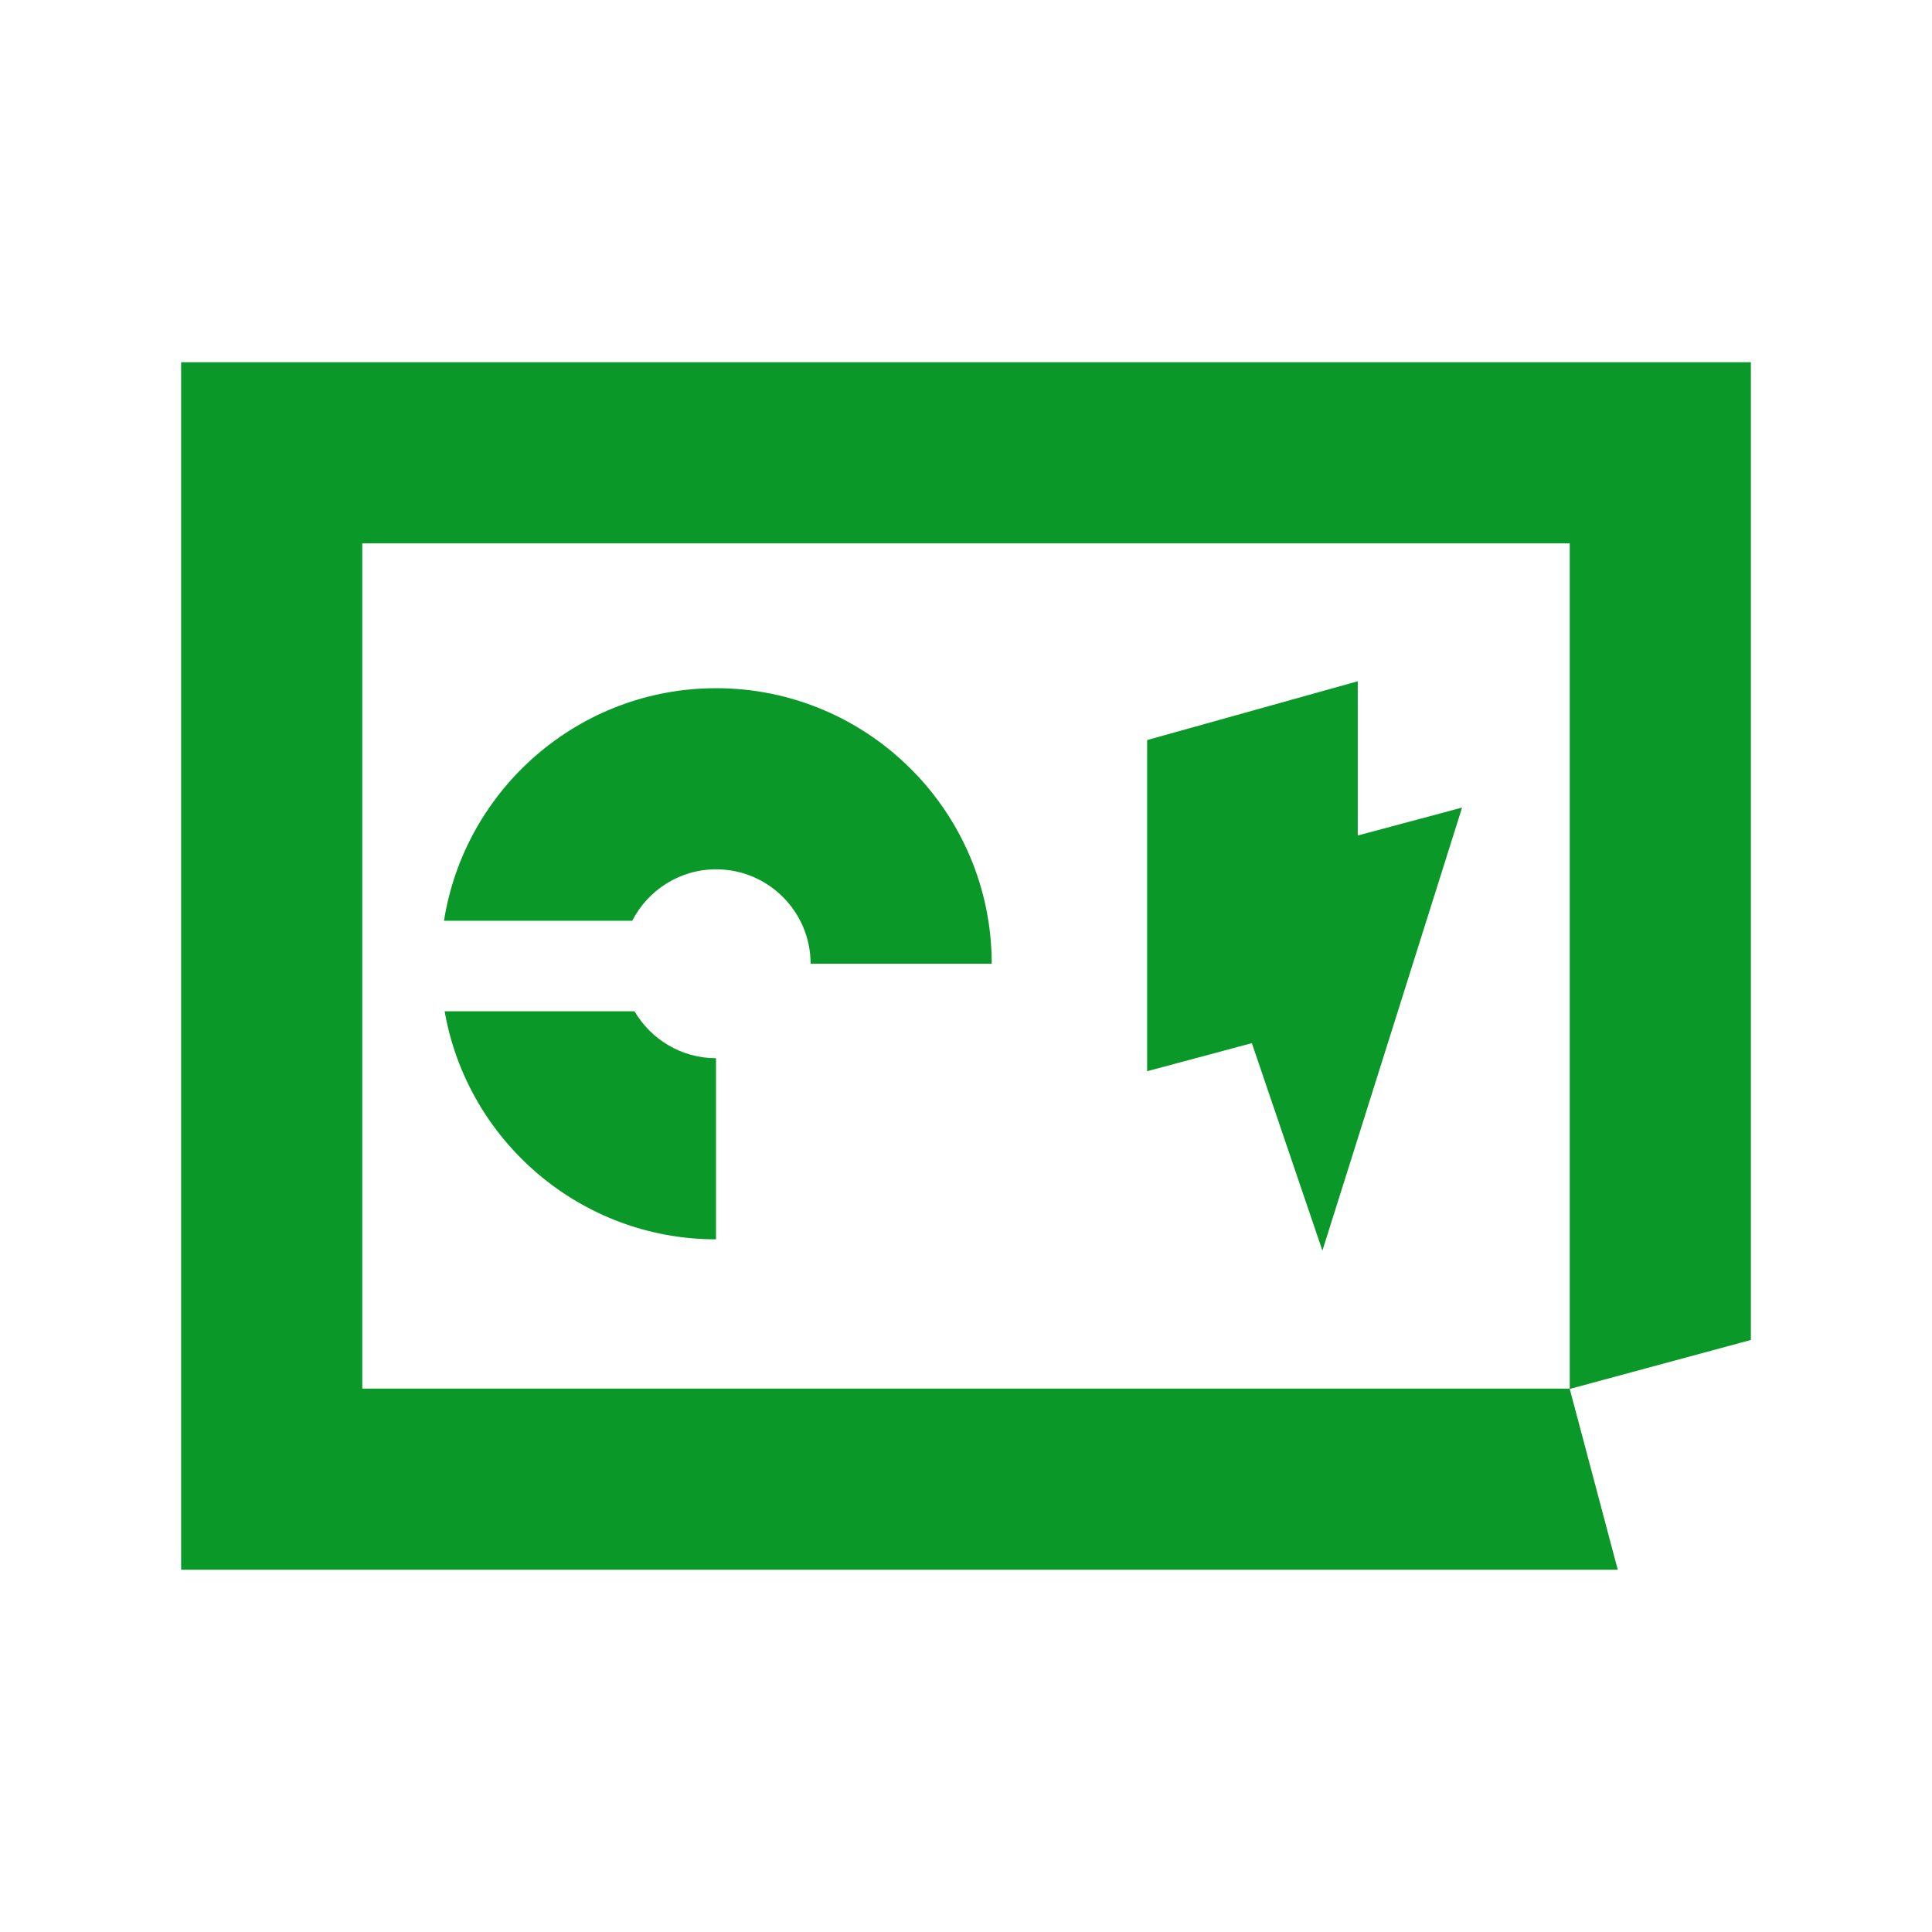 <svg width="48" height="48" viewBox="0 0 48 48" fill="none" xmlns="http://www.w3.org/2000/svg">
<path fill-rule="evenodd" clip-rule="evenodd" d="M43.5 33.291L39 34.508L40.193 39H4.5V9H43.5V33.291ZM39 13.5H9V34.5H39V13.5ZM33.733 16.926L28.5 18.387V26.614L31.102 25.917L32.855 31.071L36.325 20.064L33.733 20.758V16.926ZM15.764 25.125H11.047C11.608 28.34 14.417 30.791 17.789 30.791V26.291C16.927 26.291 16.172 25.821 15.764 25.125ZM11.031 22.876C11.546 19.606 14.382 17.098 17.793 17.098C21.567 17.098 24.639 20.168 24.639 23.944H20.139C20.139 22.651 19.088 21.598 17.793 21.598C16.884 21.598 16.097 22.118 15.707 22.876H11.031Z" fill="#0A9828"/>
</svg>
